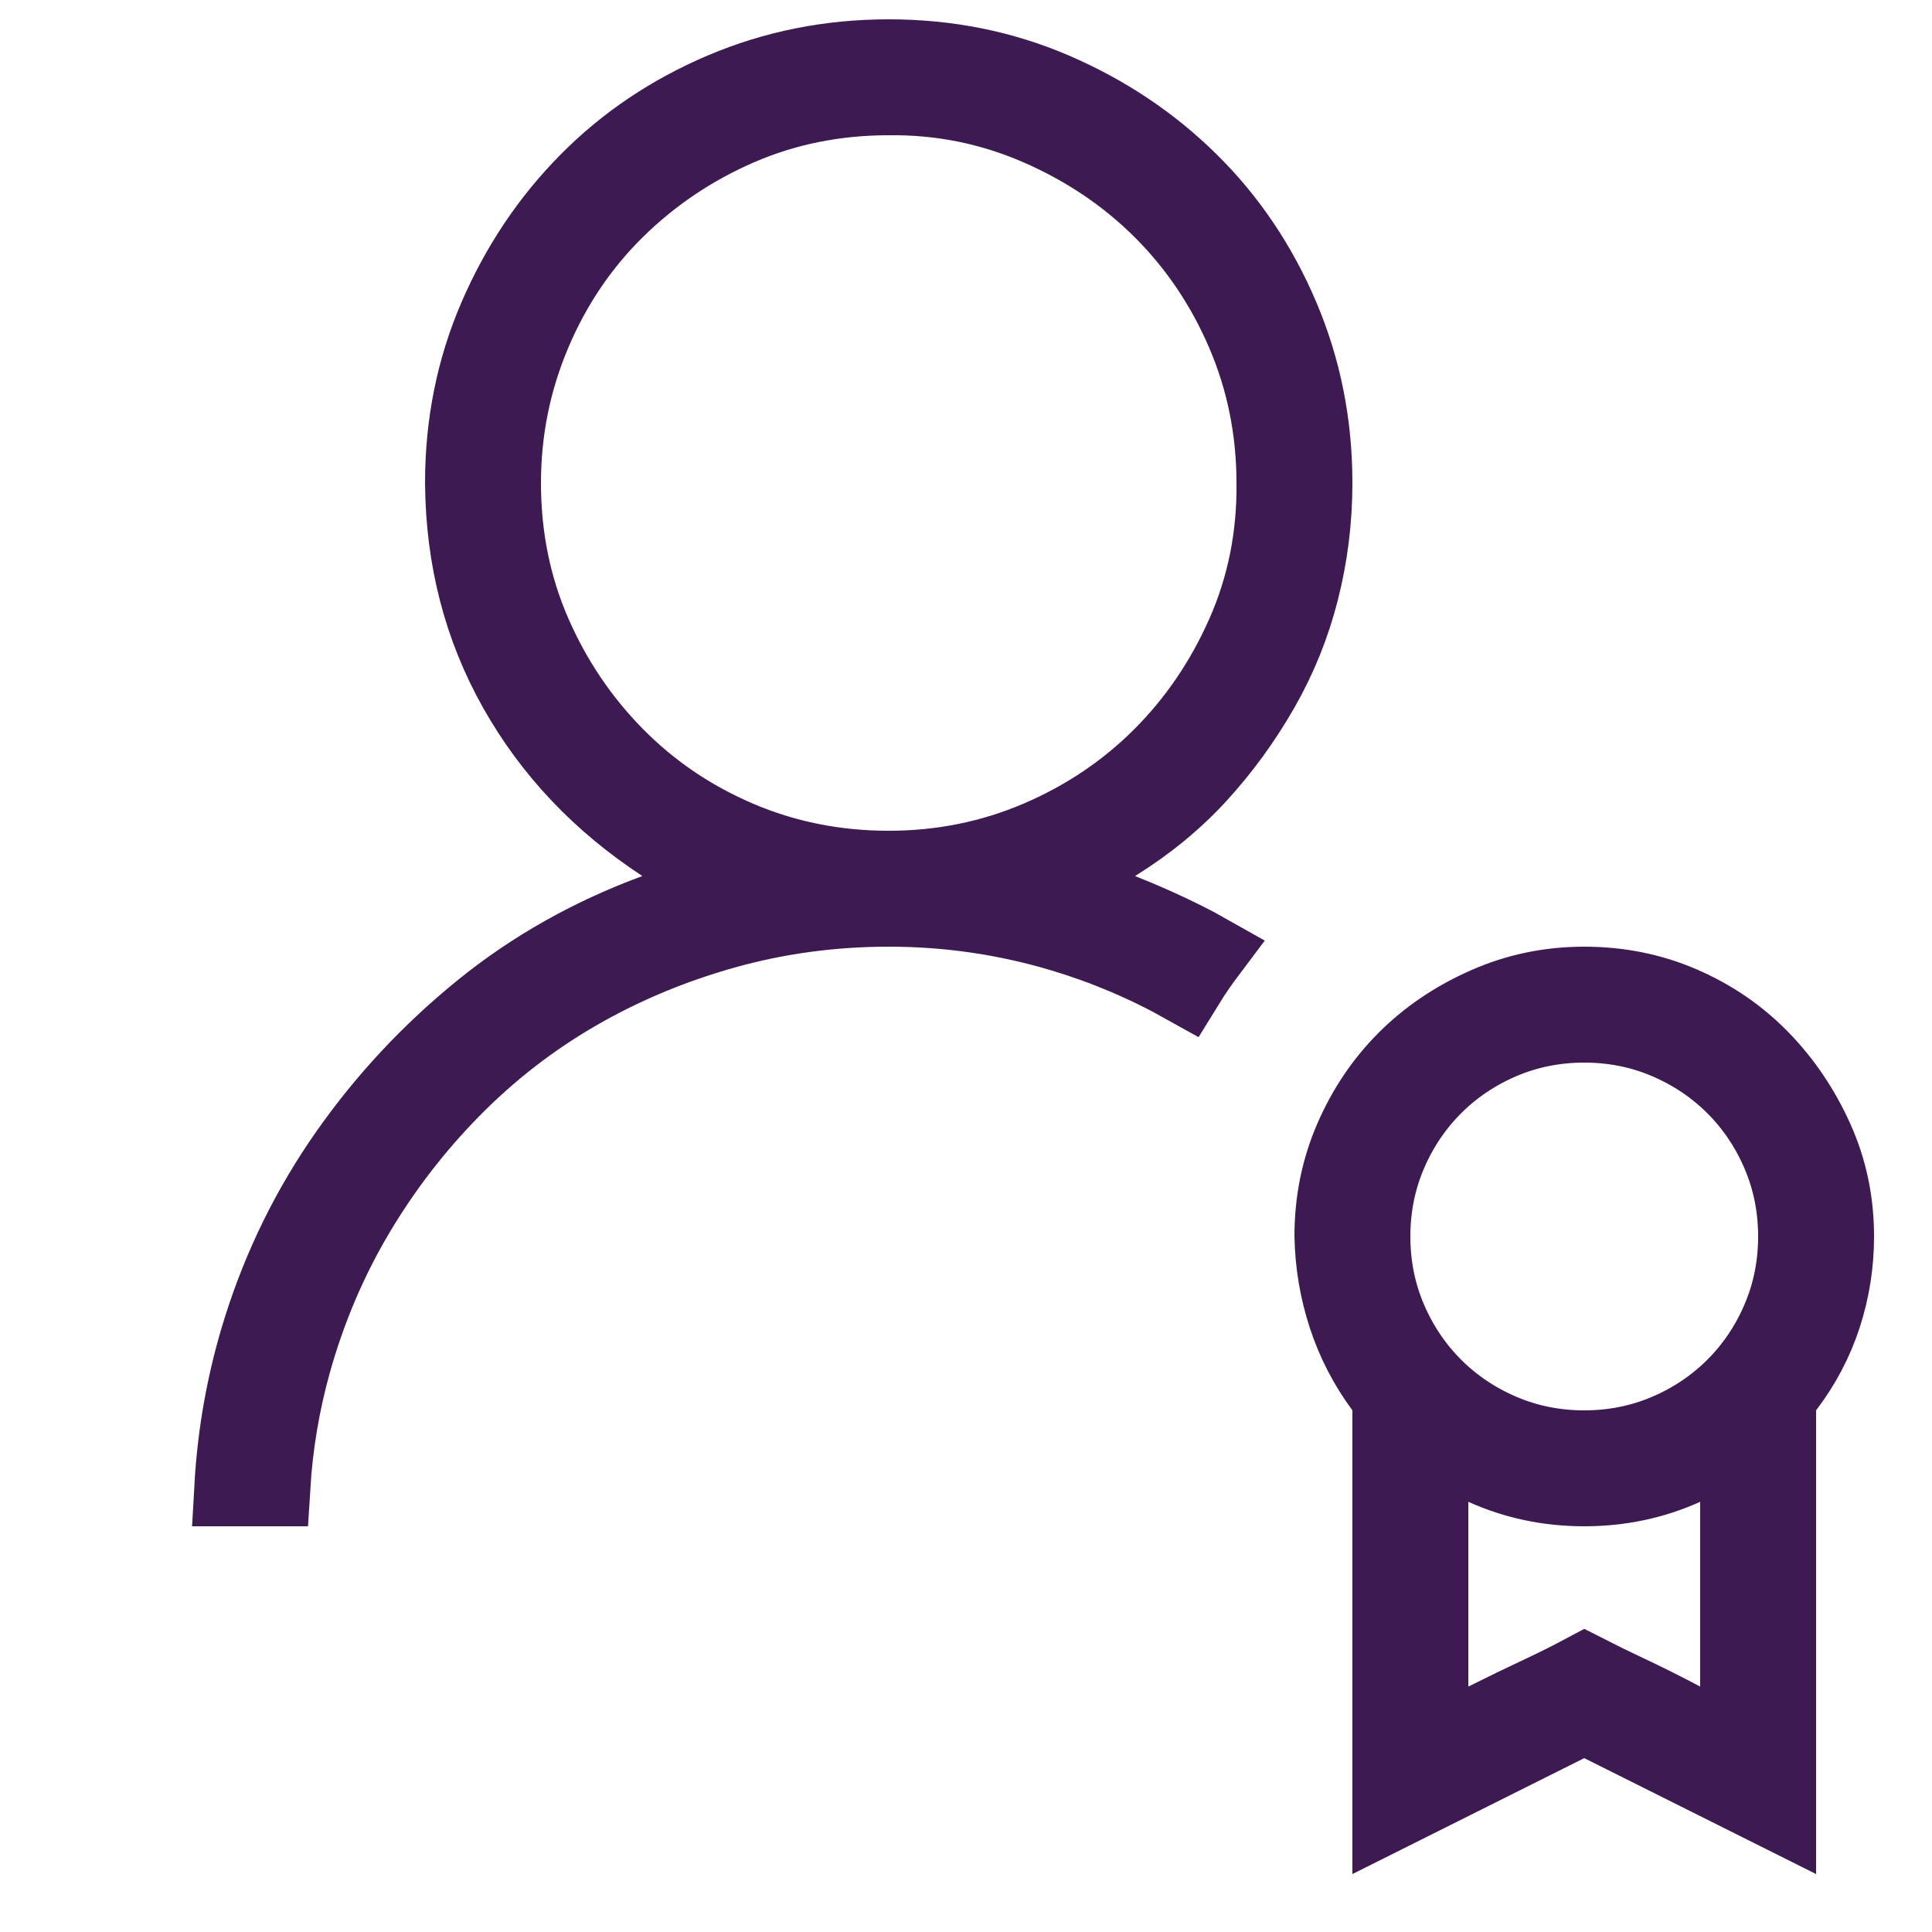 <svg width="100" height="100" viewBox="0 0 100 100" fill="none" xmlns="http://www.w3.org/2000/svg">
<g clip-path="url(#clip0_2_2)">
<path d="M57.695 43.645L54.314 45.743L58.016 47.204C59.15 47.652 60.252 48.144 61.324 48.679C61.719 48.877 62.109 49.084 62.496 49.303C62.319 49.538 62.148 49.777 61.981 50.018C61.76 50.337 61.545 50.665 61.339 51C59.313 49.867 57.187 48.967 54.963 48.303C52.056 47.434 49.066 47 46 47C43.074 47 40.235 47.383 37.491 48.152C34.774 48.915 32.228 49.978 29.859 51.346C27.483 52.718 25.324 54.392 23.386 56.364C21.46 58.322 19.799 60.483 18.404 62.841C17 65.215 15.917 67.766 15.152 70.491C14.559 72.606 14.196 74.776 14.06 77H12.056C12.214 74.164 12.713 71.423 13.548 68.773C14.581 65.497 16.069 62.479 18.012 59.712C19.967 56.927 22.277 54.453 24.947 52.288C27.581 50.151 30.575 48.461 33.941 47.22L37.669 45.847L34.346 43.671C31.069 41.525 28.547 38.851 26.743 35.645C24.951 32.459 24.03 28.922 24 24.993C24.001 21.942 24.576 19.105 25.712 16.462C26.867 13.777 28.432 11.44 30.409 9.435C32.374 7.441 34.701 5.867 37.408 4.715C40.089 3.575 42.946 3 46 3C49.054 3 51.893 3.575 54.538 4.712C57.223 5.867 59.56 7.432 61.565 9.409C63.559 11.374 65.133 13.701 66.285 16.408C67.425 19.089 68 21.946 68 25C68 26.899 67.77 28.749 67.311 30.555C66.856 32.35 66.173 34.041 65.263 35.633C64.336 37.256 63.251 38.745 62.009 40.103C60.797 41.427 59.363 42.609 57.695 43.645ZM92.409 71.788L92 72.325V73V93.764L82.894 89.211L82 88.764L81.106 89.211L72 93.764V73V72.342L71.609 71.812C70.766 70.67 70.131 69.439 69.698 68.114C69.262 66.778 69.029 65.403 69 63.981C69.002 62.185 69.342 60.525 70.008 58.979C70.694 57.39 71.616 56.025 72.774 54.867C73.932 53.709 75.316 52.768 76.947 52.049C78.531 51.351 80.209 51 82 51C83.803 51 85.47 51.34 87.021 52.008C88.6 52.689 89.96 53.621 91.117 54.804C92.29 56.005 93.237 57.401 93.956 59.006C94.649 60.551 95 62.208 95 64C95 65.416 94.783 66.784 94.349 68.114C93.92 69.427 93.277 70.649 92.409 71.788ZM87.062 89.063L90 90.624V87.297V77.734V74.641L87.179 75.91C85.571 76.634 83.852 77 82 77C80.148 77 78.429 76.634 76.821 75.91L74 74.641V77.734V87.297V90.533L76.894 89.086C77.879 88.593 78.864 88.116 79.849 87.655C80.575 87.314 81.3 86.951 82.023 86.565C82.732 86.927 83.441 87.275 84.151 87.608C85.12 88.062 86.09 88.547 87.062 89.063ZM26 25C26 27.757 26.518 30.358 27.572 32.782C28.606 35.159 30.024 37.271 31.822 39.104C33.635 40.951 35.76 42.395 38.181 43.432C40.63 44.482 43.243 45 46 45C48.729 45 51.326 44.48 53.772 43.432C56.185 42.398 58.306 40.975 60.117 39.164C61.924 37.358 63.358 35.245 64.422 32.841C65.511 30.383 66.033 27.757 66 24.988C65.998 22.263 65.479 19.67 64.432 17.228C63.398 14.815 61.975 12.694 60.164 10.883C58.353 9.072 56.22 7.637 53.785 6.573C51.308 5.492 48.702 4.967 45.987 5C43.235 5.002 40.638 5.52 38.218 6.572C35.841 7.606 33.729 9.024 31.896 10.822C30.044 12.639 28.6 14.784 27.564 17.237C26.521 19.705 26 22.298 26 25ZM82 53C80.493 53 79.052 53.284 77.697 53.865C76.377 54.43 75.21 55.212 74.211 56.211C73.212 57.21 72.43 58.377 71.865 59.697C71.284 61.052 71 62.493 71 64C71 65.507 71.284 66.948 71.865 68.303C72.43 69.623 73.212 70.79 74.211 71.789C75.21 72.788 76.377 73.57 77.697 74.135C79.052 74.716 80.493 75 82 75C83.507 75 84.948 74.716 86.303 74.135C87.623 73.57 88.79 72.788 89.789 71.789C90.788 70.79 91.57 69.623 92.135 68.303C92.716 66.948 93 65.507 93 64C93 62.493 92.716 61.052 92.135 59.697C91.57 58.377 90.788 57.21 89.789 56.211C88.79 55.212 87.623 54.43 86.303 53.865C84.948 53.284 83.507 53 82 53Z" stroke="#3D1A52" stroke-width="4"/>
</g>
<defs>
<clipPath id="clip0_2_2">
<rect width="100" height="100" fill="white"/>
</clipPath>
</defs>
</svg>
